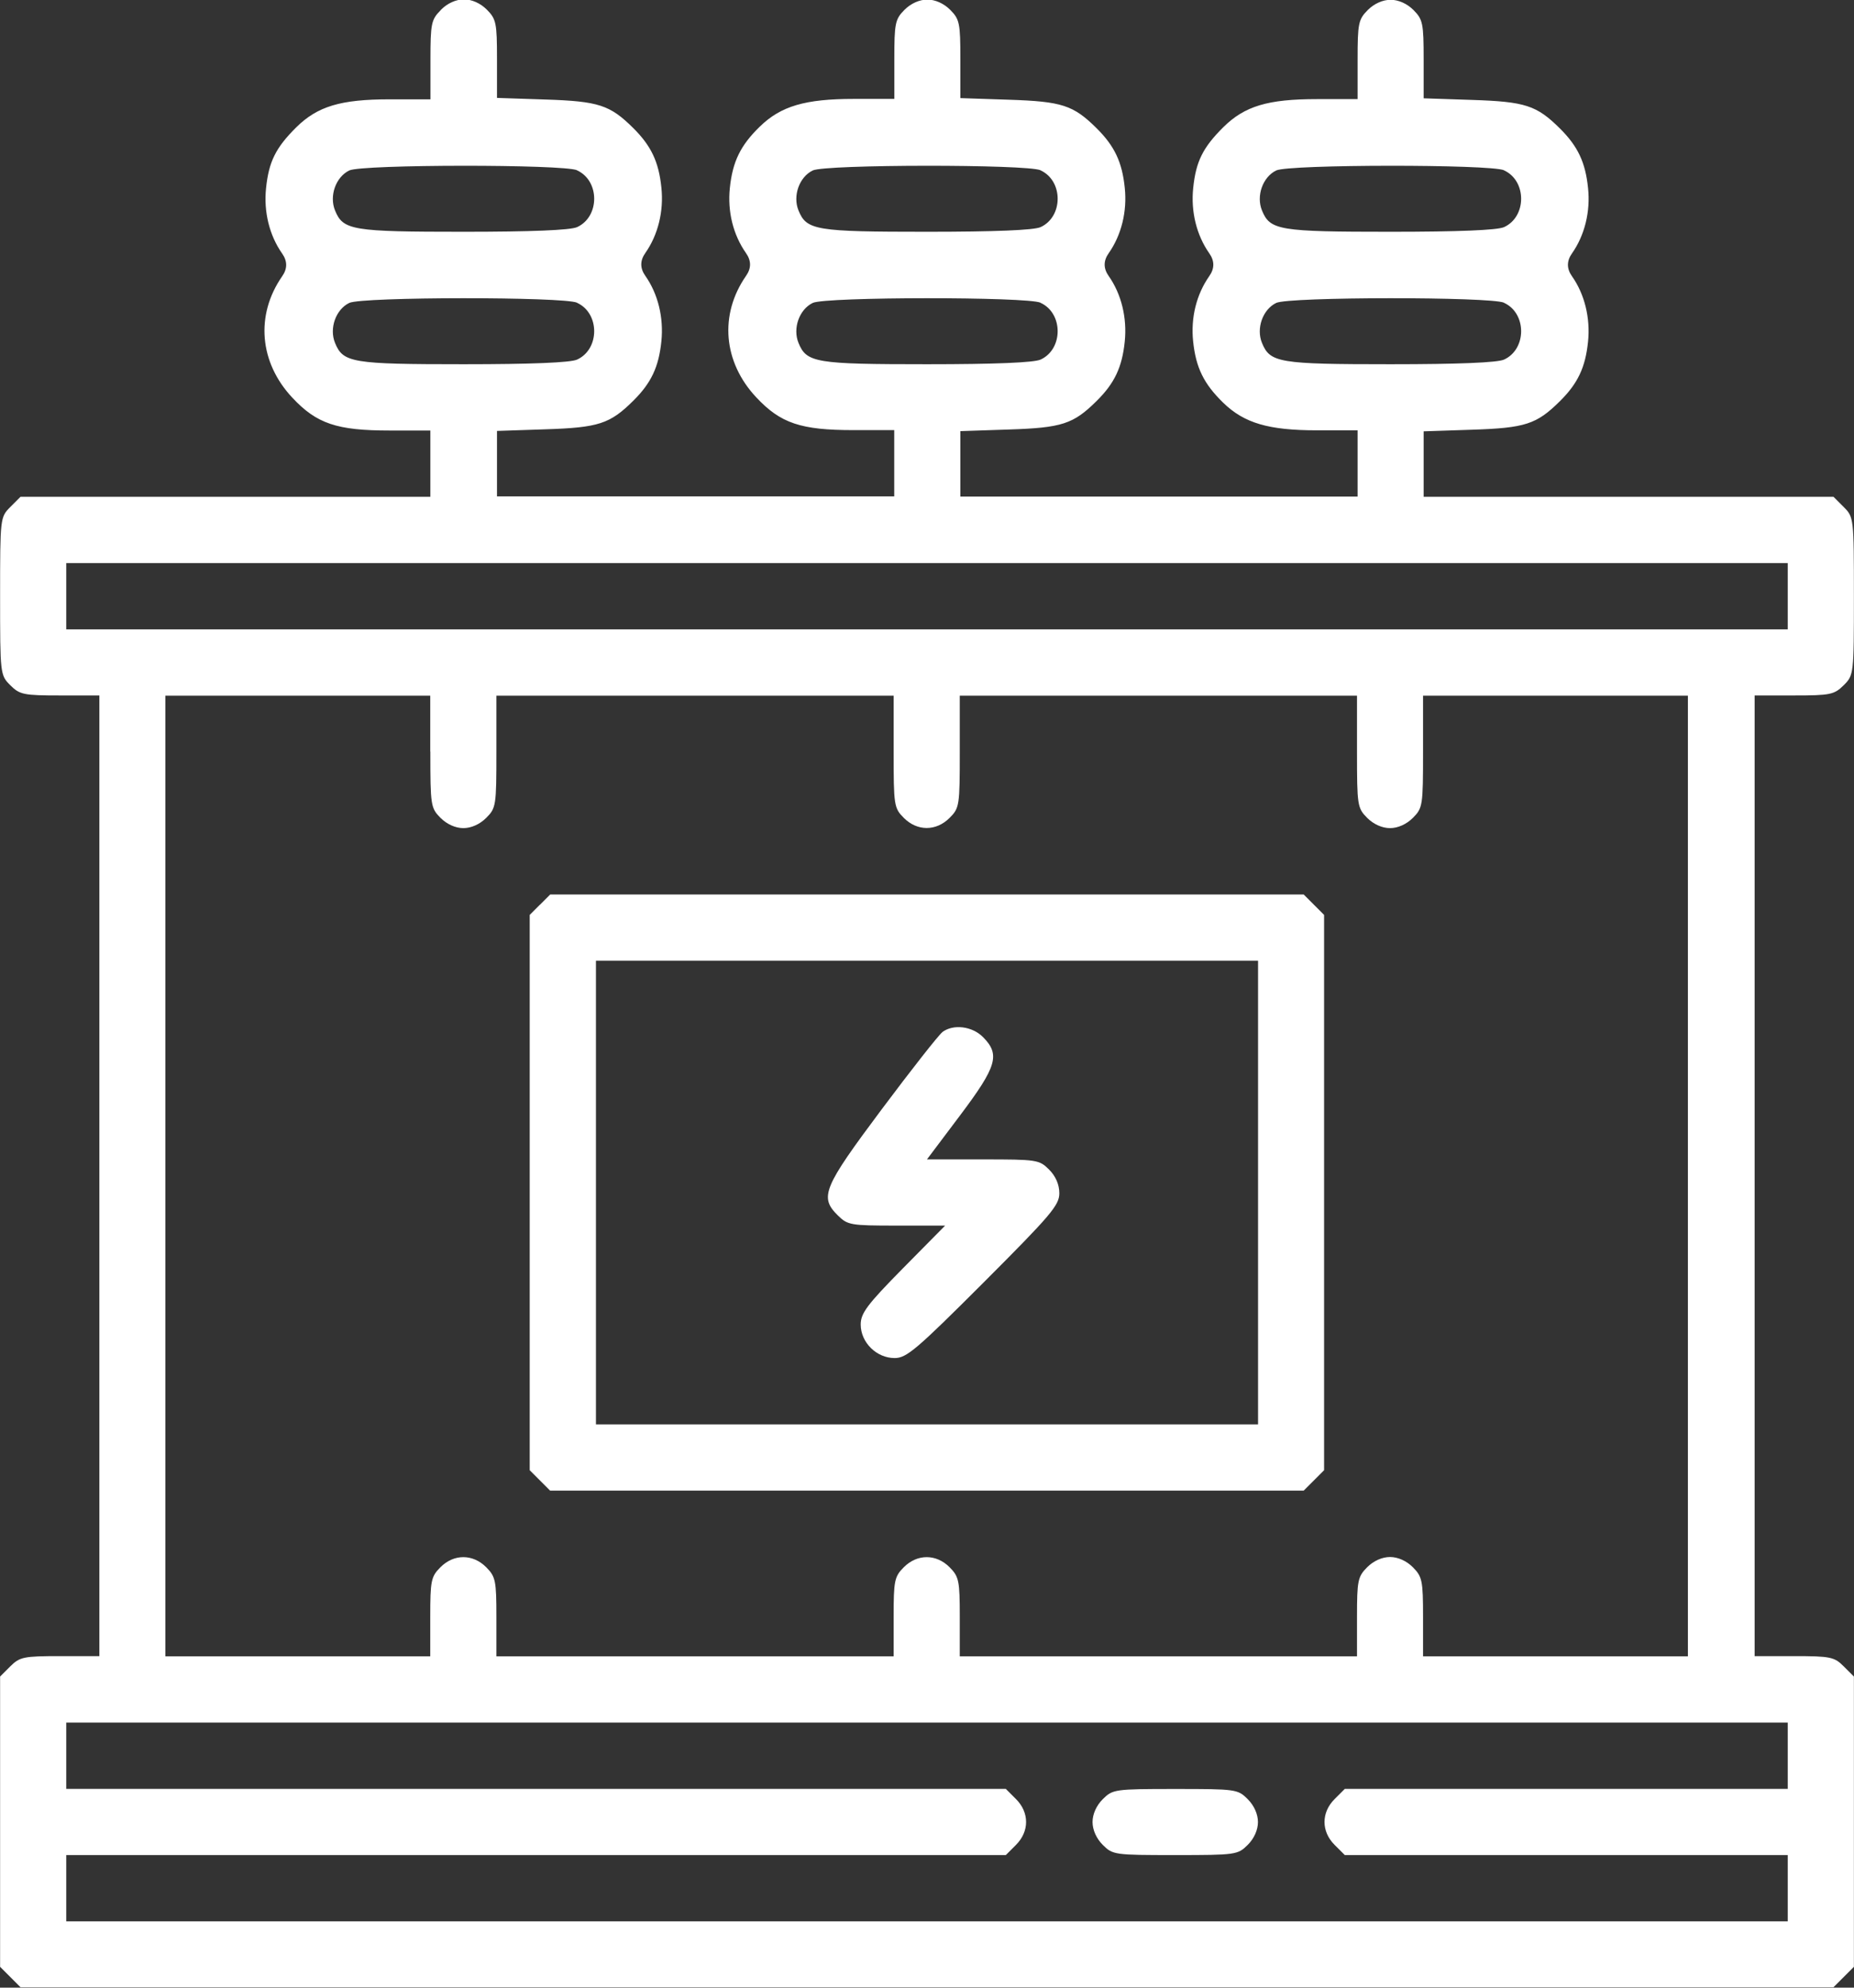 <?xml version="1.0" encoding="UTF-8"?>
<svg xmlns="http://www.w3.org/2000/svg" id="Layer_2" data-name="Layer 2" viewBox="0 0 183.61 196.72">
  <rect x="0" y="0" width="183.61" height="196.72" fill="#333333" stroke="none"/>
  <defs>
    <style>
      .cls-1 {
        fill: #fff;
      }
    </style>
  </defs>
  <g id="Layer_1-2" data-name="Layer 1">
    <g>
      <path class="cls-1" d="m43.64,1.01c-.93.93-1.01,1.33-1.01,4.92v3.9h-4.02c-4.88,0-7.17.69-9.29,2.79-2.01,2-2.7,3.38-2.97,5.99-.25,2.34.33,4.69,1.59,6.48q.8,1.13,0,2.26c-2.66,3.83-2.26,8.53,1.02,12.02,2.41,2.57,4.41,3.24,9.64,3.24h4.02v6.56H2.03l-1.01,1.01c-1,1-1.01,1.09-1.01,8.82s.01,7.82,1.01,8.82c.93.93,1.33,1.01,4.92,1.01h3.9v95.08h-3.9c-3.59,0-3.98.08-4.92,1.01l-1.01,1.01v28.73l1.01,1.01,1.01,1.01h179.55l1.01-1.01,1.01-1.01v-28.73l-1.01-1.01c-.93-.93-1.33-1.01-4.92-1.01h-3.9v-95.08h3.9c3.59,0,3.98-.08,4.92-1.01,1-1,1.01-1.09,1.01-8.82s-.01-7.82-1.01-8.82l-1.01-1.01h-40.59v-6.48l4.8-.16c5.27-.17,6.39-.54,8.7-2.83,1.77-1.75,2.52-3.34,2.78-5.88.24-2.34-.33-4.69-1.59-6.48q-.8-1.13,0-2.26c1.26-1.79,1.84-4.14,1.59-6.48-.26-2.54-1.01-4.12-2.78-5.88-2.31-2.29-3.43-2.66-8.7-2.83l-4.8-.16v-3.86c0-3.55-.08-3.95-1.01-4.88-.63-.63-1.48-1.01-2.26-1.01s-1.63.38-2.26,1.01c-.93.93-1.01,1.33-1.01,4.92v3.9h-4.02c-4.88,0-7.17.69-9.29,2.79-2.01,2-2.7,3.38-2.97,5.99-.25,2.34.33,4.69,1.59,6.48q.8,1.13,0,2.26c-1.27,1.81-1.84,4.1-1.6,6.44.27,2.62,1.06,4.22,2.98,6.09,2.08,2.02,4.49,2.73,9.29,2.73h4.02v6.56h-39.34v-6.48l4.8-.16c5.27-.17,6.39-.54,8.7-2.83,1.77-1.75,2.52-3.34,2.78-5.88.24-2.34-.33-4.69-1.59-6.48q-.8-1.13,0-2.26c1.26-1.79,1.84-4.14,1.59-6.48-.26-2.54-1.01-4.12-2.78-5.88-2.31-2.29-3.43-2.66-8.7-2.83l-4.8-.16v-3.86c0-3.55-.08-3.95-1.01-4.88-.63-.63-1.48-1.01-2.26-1.01s-1.63.38-2.26,1.01c-.93.93-1.01,1.33-1.01,4.92v3.9h-4.02c-4.8,0-7.21.71-9.29,2.73-1.93,1.87-2.71,3.48-2.98,6.09-.24,2.34.33,4.63,1.6,6.44q.8,1.13,0,2.26c-2.66,3.83-2.26,8.53,1.02,12.02,2.41,2.57,4.41,3.24,9.64,3.24h4.02v6.56h-39.34v-6.48l4.8-.16c5.27-.17,6.39-.54,8.7-2.83,1.77-1.75,2.52-3.34,2.78-5.88.24-2.34-.33-4.69-1.59-6.48q-.8-1.13,0-2.26c1.26-1.79,1.84-4.14,1.59-6.48-.26-2.54-1.01-4.12-2.78-5.88-2.31-2.29-3.43-2.66-8.7-2.83l-4.8-.16v-3.86c0-3.55-.08-3.95-1.01-4.88-.63-.63-1.48-1.01-2.26-1.01s-1.63.38-2.26,1.01h0Zm13.51,15.85c2.26,1.03,2.26,4.59,0,5.62-.67.3-4.53.46-11.24.46-11.05,0-11.93-.15-12.73-2.11-.59-1.44.07-3.31,1.41-3.96,1.26-.61,21.23-.62,22.56-.02h0Zm45.9,0c2.26,1.03,2.26,4.59,0,5.62-.67.3-4.53.46-11.24.46-11.05,0-11.93-.15-12.73-2.11-.59-1.44.07-3.31,1.41-3.96,1.26-.61,21.23-.62,22.56-.02h0Zm45.9,0c2.26,1.03,2.26,4.59,0,5.62-.67.3-4.53.46-11.24.46-11.05,0-11.93-.15-12.73-2.11-.59-1.44.07-3.31,1.41-3.96,1.26-.61,21.23-.62,22.56-.02h0Zm-91.8,13.11c2.26,1.03,2.26,4.59,0,5.62-.67.3-4.53.46-11.24.46-11.05,0-11.93-.15-12.73-2.11-.59-1.44.07-3.31,1.41-3.96,1.26-.61,21.23-.62,22.56-.02h0Zm45.9,0c2.26,1.03,2.26,4.59,0,5.62-.67.3-4.53.46-11.24.46-11.05,0-11.93-.15-12.73-2.11-.59-1.44.07-3.31,1.41-3.96,1.26-.61,21.23-.62,22.56-.02h0Zm45.9,0c2.26,1.03,2.26,4.59,0,5.62-.67.3-4.53.46-11.24.46-11.05,0-11.93-.15-12.73-2.11-.59-1.44.07-3.31,1.41-3.96,1.26-.61,21.23-.62,22.56-.02h0Zm28.1,29.04v3.28H6.56v-6.56h170.49v3.28h0Zm-134.43,15.38c0,5.35.04,5.58,1.01,6.56.63.63,1.48,1.01,2.26,1.01s1.63-.38,2.26-1.01c.98-.98,1.01-1.21,1.01-6.56v-5.54h39.34v5.54c0,5.35.04,5.58,1.01,6.56,1.33,1.33,3.2,1.33,4.53,0,.98-.98,1.01-1.21,1.01-6.56v-5.54h39.34v5.54c0,5.35.04,5.58,1.01,6.56.63.63,1.48,1.01,2.26,1.01s1.63-.38,2.26-1.01c.98-.98,1.01-1.21,1.01-6.56v-5.54h26.23v95.08h-26.23v-3.9c0-3.59-.08-3.98-1.01-4.92-.63-.63-1.48-1.01-2.26-1.01s-1.63.38-2.26,1.01c-.93.93-1.01,1.33-1.01,4.92v3.9h-39.34v-3.9c0-3.59-.08-3.98-1.01-4.92-1.33-1.33-3.2-1.33-4.53,0-.93.93-1.01,1.33-1.01,4.92v3.9h-39.34v-3.9c0-3.59-.08-3.98-1.01-4.92-1.33-1.33-3.2-1.33-4.53,0-.93.93-1.01,1.33-1.01,4.92v3.9h-26.23v-95.08h26.23v5.54h0Zm134.43,99.38v3.28h-43.87l-1.01,1.01c-1.33,1.33-1.33,3.2,0,4.53l1.01,1.01h43.87v6.56H6.56v-6.56h93.05l1.01-1.01c1.33-1.33,1.33-3.2,0-4.53l-1.01-1.01H6.56v-6.56h170.49v3.28h0Z"></path>
      <path class="cls-1" d="m53.47,89.54l-1.01,1.01v54.96l1.01,1.01,1.01,1.01h74.63l1.01-1.01,1.01-1.01v-54.96l-1.01-1.01-1.01-1.01H54.49l-1.01,1.01h0Zm71.12,28.49v22.95H59.02v-45.9h65.57v22.95h0Z"></path>
      <path class="cls-1" d="m109.21,178.07c-.63.63-1.01,1.48-1.01,2.26s.38,1.63,1.01,2.26c.99.99,1.17,1.01,7.18,1.01s6.19-.03,7.18-1.01c.63-.63,1.01-1.48,1.01-2.26s-.38-1.63-1.01-2.26c-.99-.99-1.17-1.01-7.18-1.01s-6.19.03-7.18,1.01h0Z"></path>
      <path class="cls-1" d="m93.33,102.15c-.37.28-3.06,3.7-6.01,7.64-5.81,7.77-6.19,8.68-4.34,10.51.97.95,1.25,1,5.82,1h4.8l-4.18,4.23c-3.54,3.59-4.18,4.44-4.18,5.56,0,1.77,1.56,3.32,3.36,3.32,1.18,0,2.15-.82,8.82-7.49,6.67-6.67,7.49-7.64,7.49-8.82,0-.86-.36-1.69-1.01-2.34-.98-.98-1.21-1.01-6.56-1.01h-5.54l3.29-4.37c3.64-4.84,3.98-6,2.27-7.73-1.08-1.09-2.95-1.32-4.04-.5h0Z"></path>
    </g>
  </g>
</svg>
